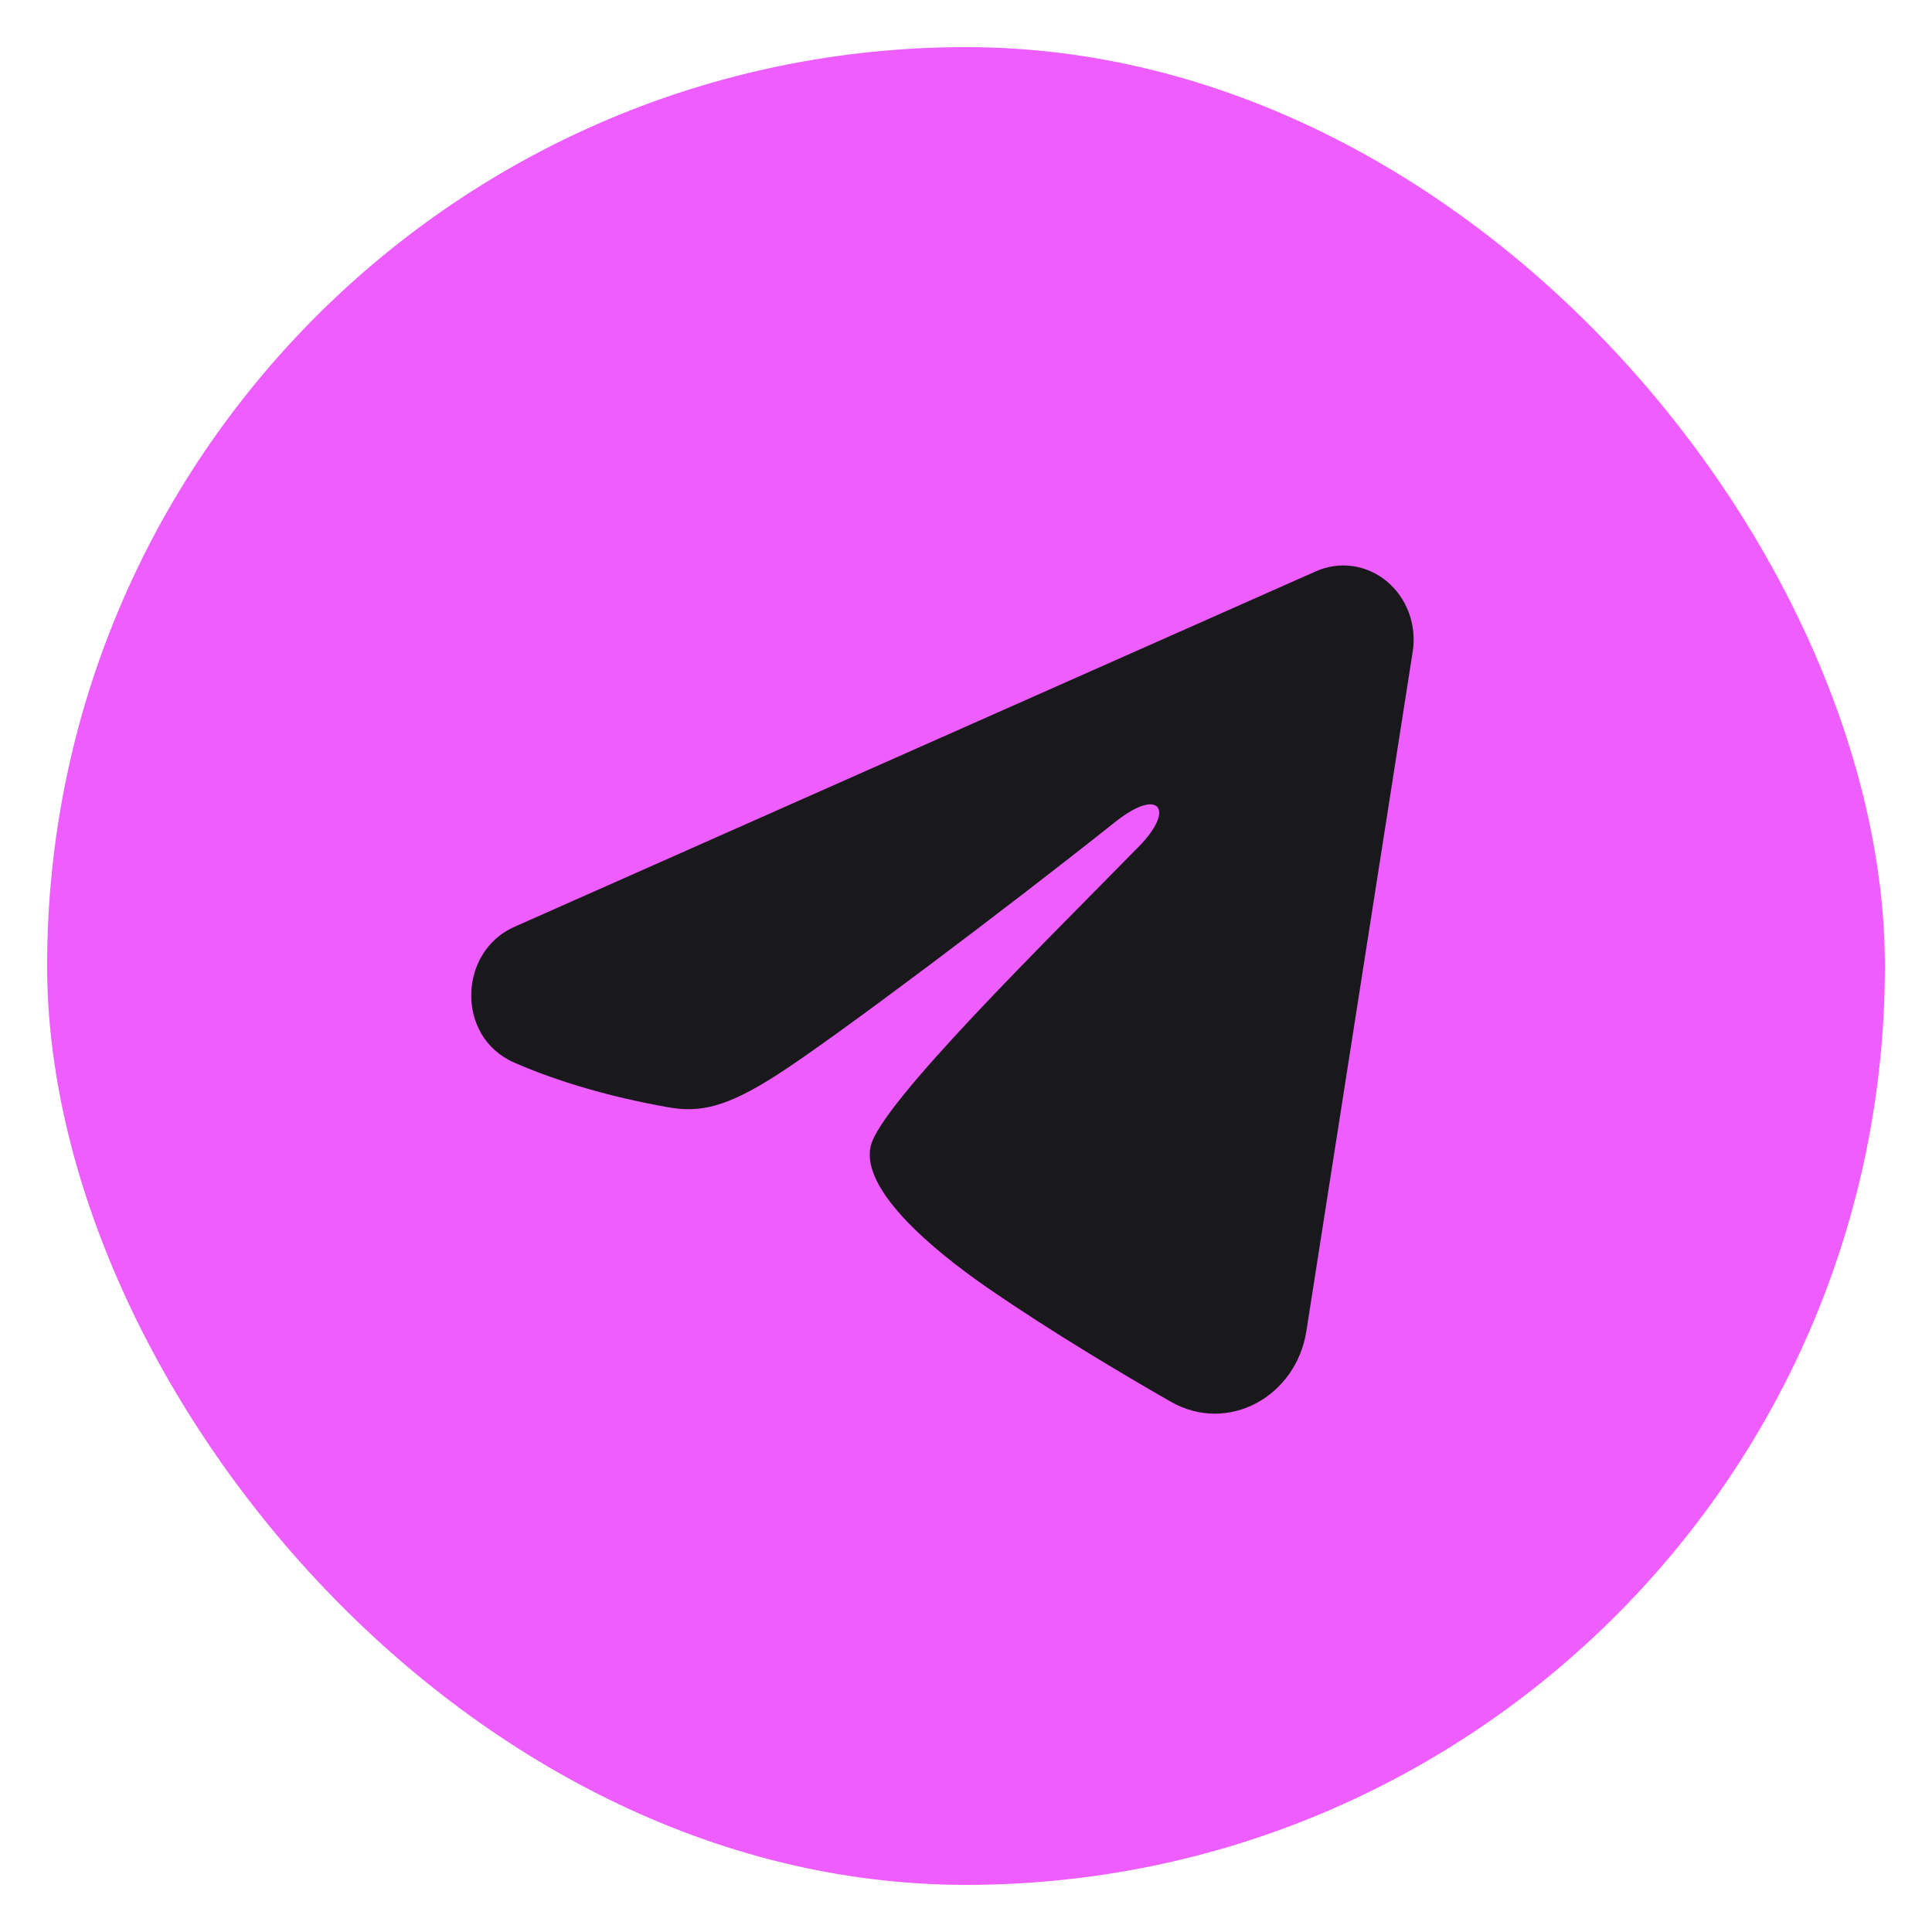 <?xml version="1.0" encoding="UTF-8"?> <svg xmlns="http://www.w3.org/2000/svg" width="41" height="41" viewBox="0 0 41 41" fill="none"><rect x="1" y="1" width="39" height="39" rx="19.5" fill="#ED5DFF"></rect><path fill-rule="evenodd" clip-rule="evenodd" d="M27.928 12.123C28.174 12.014 28.443 11.976 28.708 12.014C28.972 12.052 29.222 12.164 29.432 12.338C29.641 12.512 29.802 12.742 29.899 13.004C29.995 13.266 30.023 13.55 29.98 13.828L27.723 28.25C27.504 29.641 26.056 30.439 24.845 29.746C23.832 29.166 22.327 28.273 20.974 27.341C20.297 26.874 18.224 25.381 18.479 24.317C18.698 23.409 22.181 19.993 24.171 17.962C24.952 17.165 24.596 16.704 23.673 17.438C21.383 19.26 17.705 22.031 16.489 22.811C15.416 23.499 14.857 23.616 14.188 23.499C12.968 23.285 11.837 22.954 10.913 22.55C9.666 22.005 9.726 20.198 10.912 19.671L27.928 12.123Z" fill="#19191B"></path></svg> 